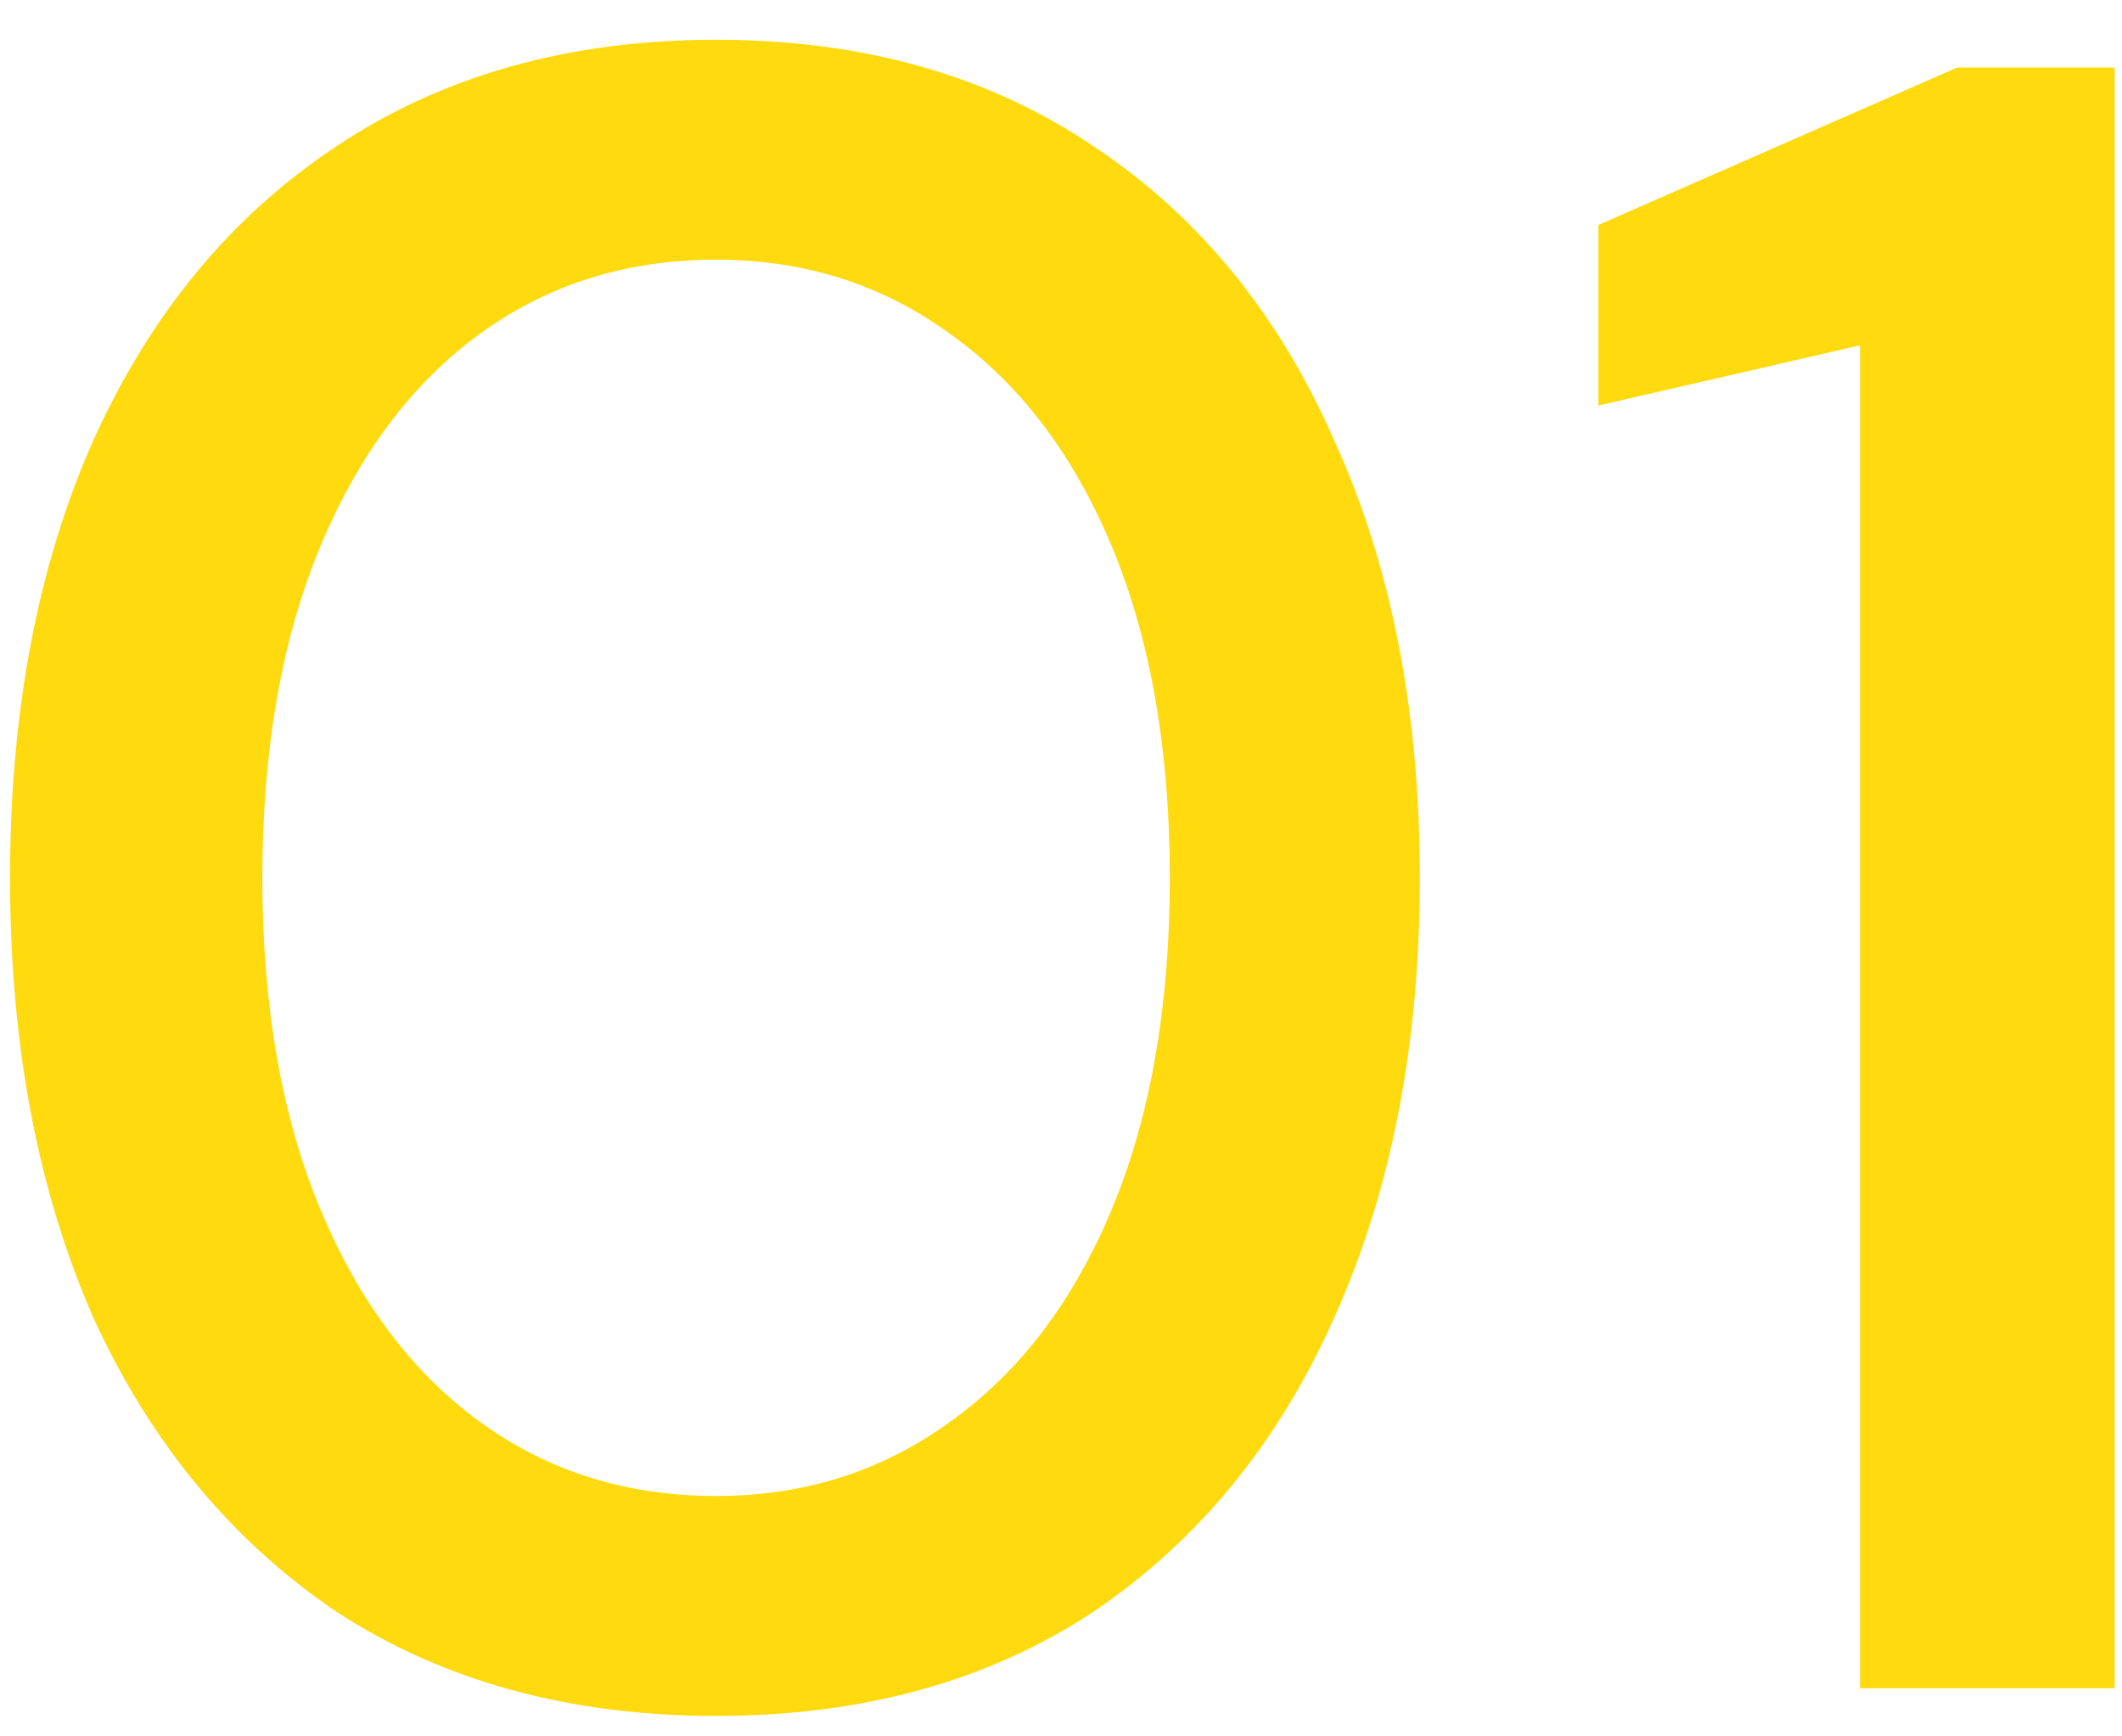 <svg xmlns="http://www.w3.org/2000/svg" width="44" height="36" viewBox="0 0 44 36" fill="none"><path d="M14.848 35.576C11.808 35.576 9.184 34.856 6.976 33.416C4.8 31.944 3.12 29.912 1.936 27.32C0.784 24.696 0.208 21.656 0.208 18.2C0.208 14.744 0.784 11.72 1.936 9.128C3.12 6.504 4.8 4.472 6.976 3.032C9.184 1.56 11.808 0.824 14.848 0.824C17.888 0.824 20.496 1.56 22.672 3.032C24.848 4.472 26.512 6.504 27.664 9.128C28.848 11.72 29.44 14.744 29.44 18.2C29.44 21.656 28.848 24.696 27.664 27.32C26.512 29.912 24.848 31.944 22.672 33.416C20.496 34.856 17.888 35.576 14.848 35.576ZM14.848 31.016C16.672 31.016 18.288 30.504 19.696 29.48C21.136 28.456 22.256 26.984 23.056 25.064C23.856 23.144 24.256 20.856 24.256 18.2C24.256 15.544 23.856 13.256 23.056 11.336C22.256 9.416 21.136 7.944 19.696 6.92C18.288 5.896 16.672 5.384 14.848 5.384C12.992 5.384 11.36 5.896 9.952 6.92C8.544 7.944 7.44 9.416 6.64 11.336C5.84 13.256 5.44 15.544 5.44 18.2C5.44 20.856 5.84 23.144 6.64 25.064C7.44 26.984 8.544 28.456 9.952 29.48C11.36 30.504 12.992 31.016 14.848 31.016ZM38.567 35V7.16L33.143 8.408V4.664L40.583 1.4H43.847V35H38.567Z" fill="#FFDA0E"></path></svg>